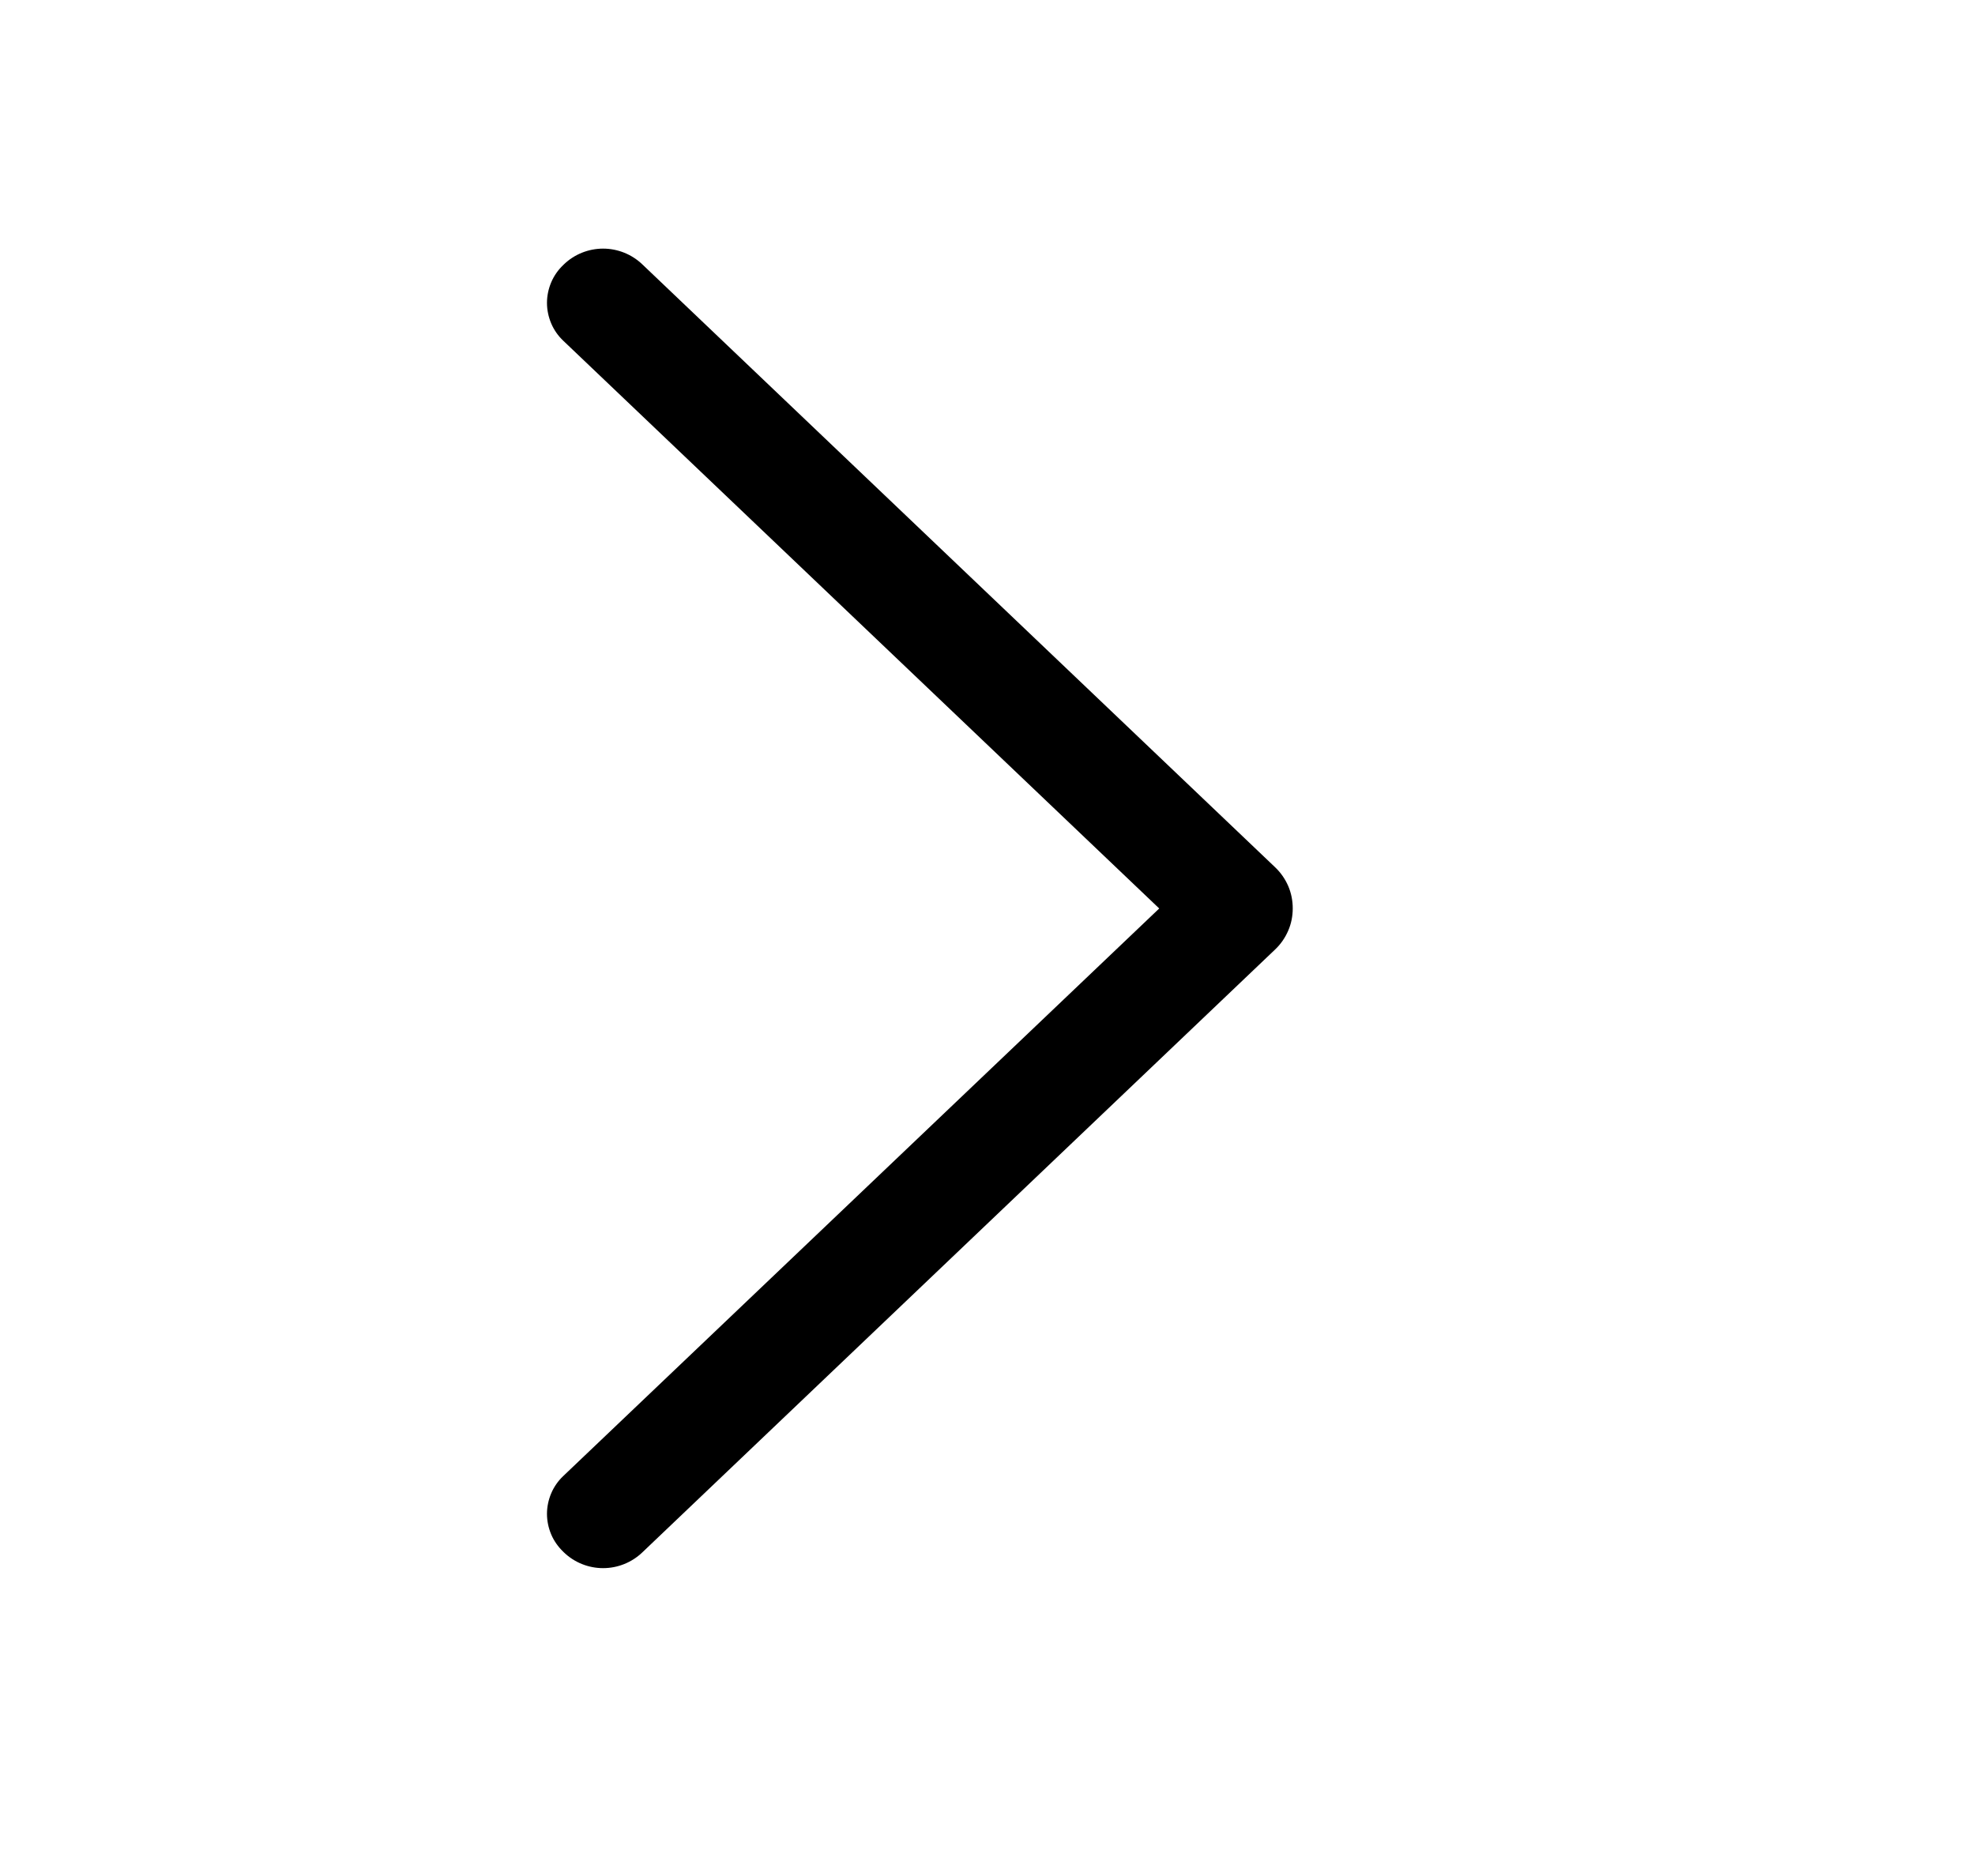 <svg width="20" height="19" viewBox="0 0 20 19" fill="none" xmlns="http://www.w3.org/2000/svg">
<path d="M12.913 8.784L6.504 2.677C6.397 2.575 6.255 2.518 6.107 2.518C5.96 2.518 5.817 2.575 5.711 2.677L5.704 2.684C5.652 2.733 5.61 2.793 5.582 2.859C5.554 2.925 5.539 2.996 5.539 3.068C5.539 3.139 5.554 3.21 5.582 3.276C5.61 3.342 5.652 3.402 5.704 3.451L11.739 9.201L5.704 14.949C5.652 14.998 5.61 15.058 5.582 15.124C5.554 15.19 5.539 15.261 5.539 15.332C5.539 15.404 5.554 15.475 5.582 15.541C5.61 15.607 5.652 15.666 5.704 15.716L5.711 15.723C5.817 15.825 5.96 15.882 6.107 15.882C6.255 15.882 6.397 15.825 6.504 15.723L12.913 9.616C12.969 9.563 13.014 9.498 13.045 9.426C13.076 9.355 13.091 9.278 13.091 9.2C13.091 9.122 13.076 9.045 13.045 8.973C13.014 8.902 12.969 8.837 12.913 8.784Z" fill="black"/>
</svg>

